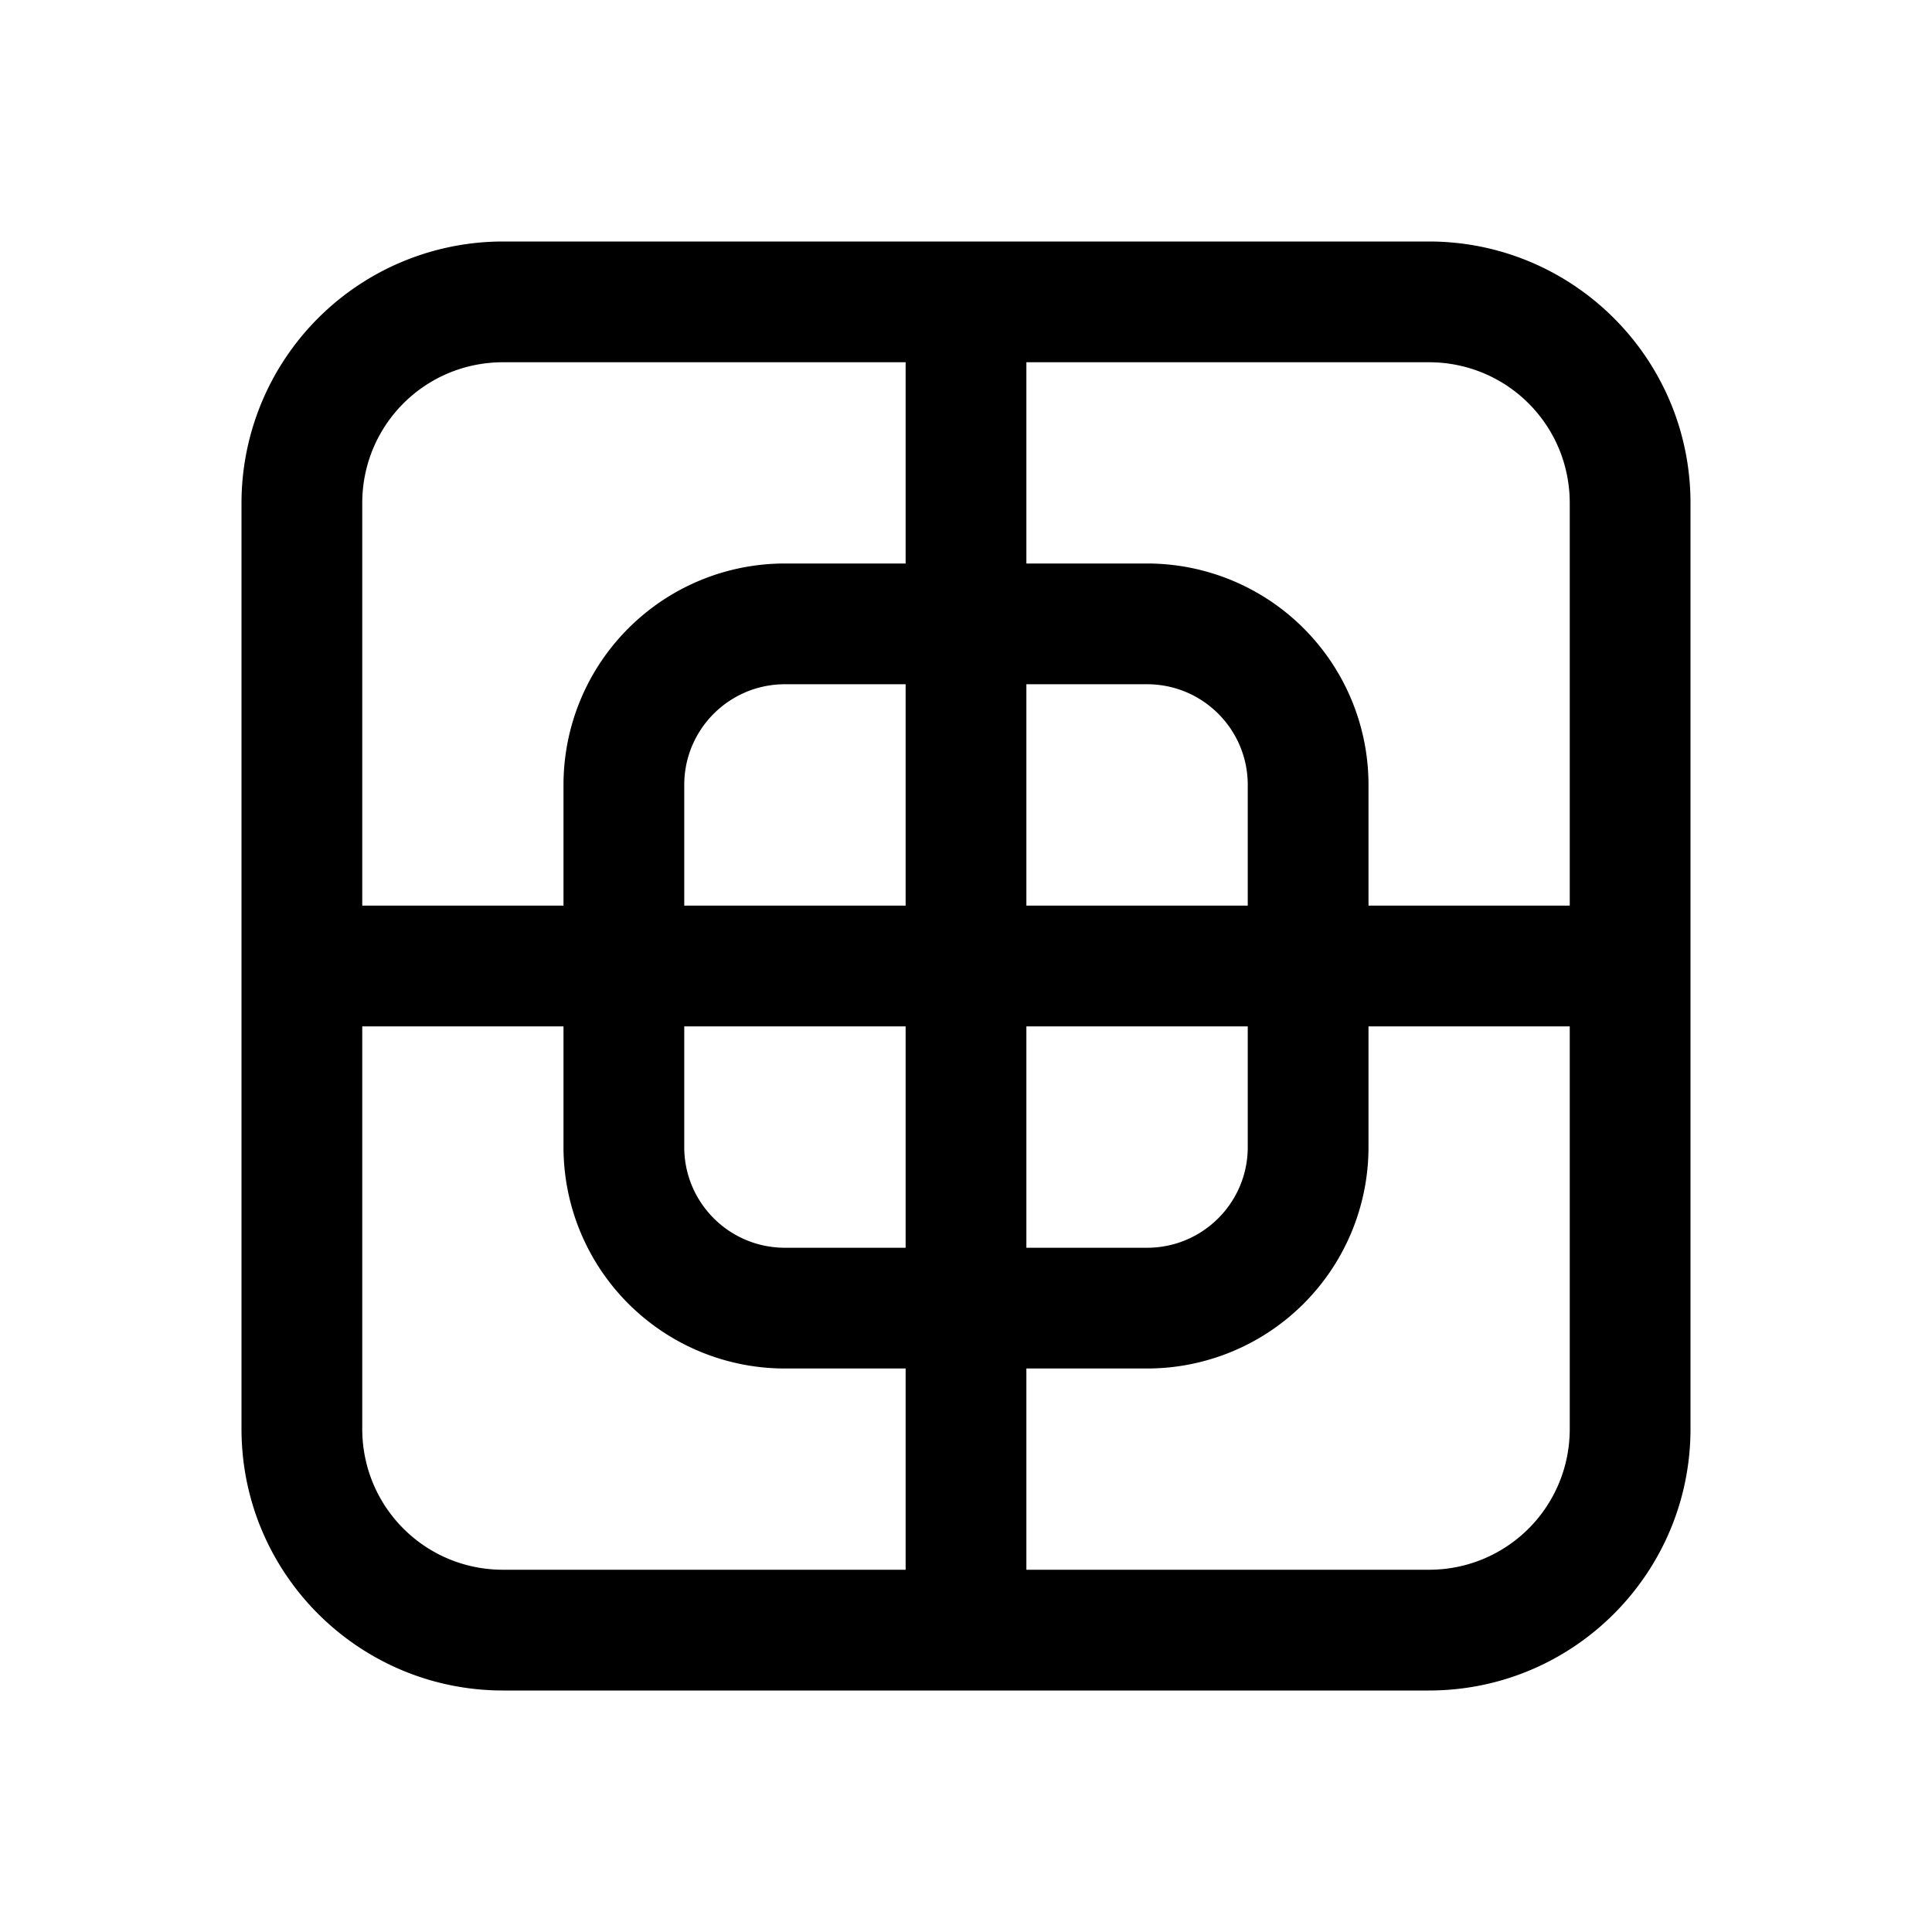 <svg width="24" height="24" viewBox="0 0 24 24" xmlns="http://www.w3.org/2000/svg"><path d="M6.25 3A3.25 3.25 0 0 0 3 6.25v11.5C3 19.55 4.46 21 6.25 21h11.5c1.8 0 3.25-1.46 3.25-3.25V6.25C21 4.45 19.54 3 17.75 3H6.25ZM4.5 6.25c0-.97.78-1.75 1.75-1.75h5V7h-1.5A2.75 2.75 0 0 0 7 9.75v1.5H4.5v-5Zm2.5 6.5v1.5A2.75 2.75 0 0 0 9.75 17h1.5v2.5h-5c-.97 0-1.75-.78-1.75-1.75v-5H7Zm4.25 2.75h-1.5c-.69 0-1.25-.56-1.25-1.25v-1.5h2.75v2.75Zm1.5 1.5h1.5A2.75 2.75 0 0 0 17 14.25v-1.5h2.5v5c0 .97-.78 1.75-1.75 1.75h-5V17Zm2.75-4.25v1.5c0 .69-.56 1.25-1.25 1.25h-1.5v-2.75h2.75Zm1.5-1.5v-1.5A2.75 2.75 0 0 0 14.25 7h-1.5V4.5h5c.97 0 1.75.78 1.75 1.75v5H17ZM12.75 8.5h1.5c.69 0 1.25.56 1.25 1.25v1.5h-2.75V8.5Zm-1.5 0v2.75H8.5v-1.5c0-.69.56-1.25 1.25-1.25h1.5Z"/></svg>